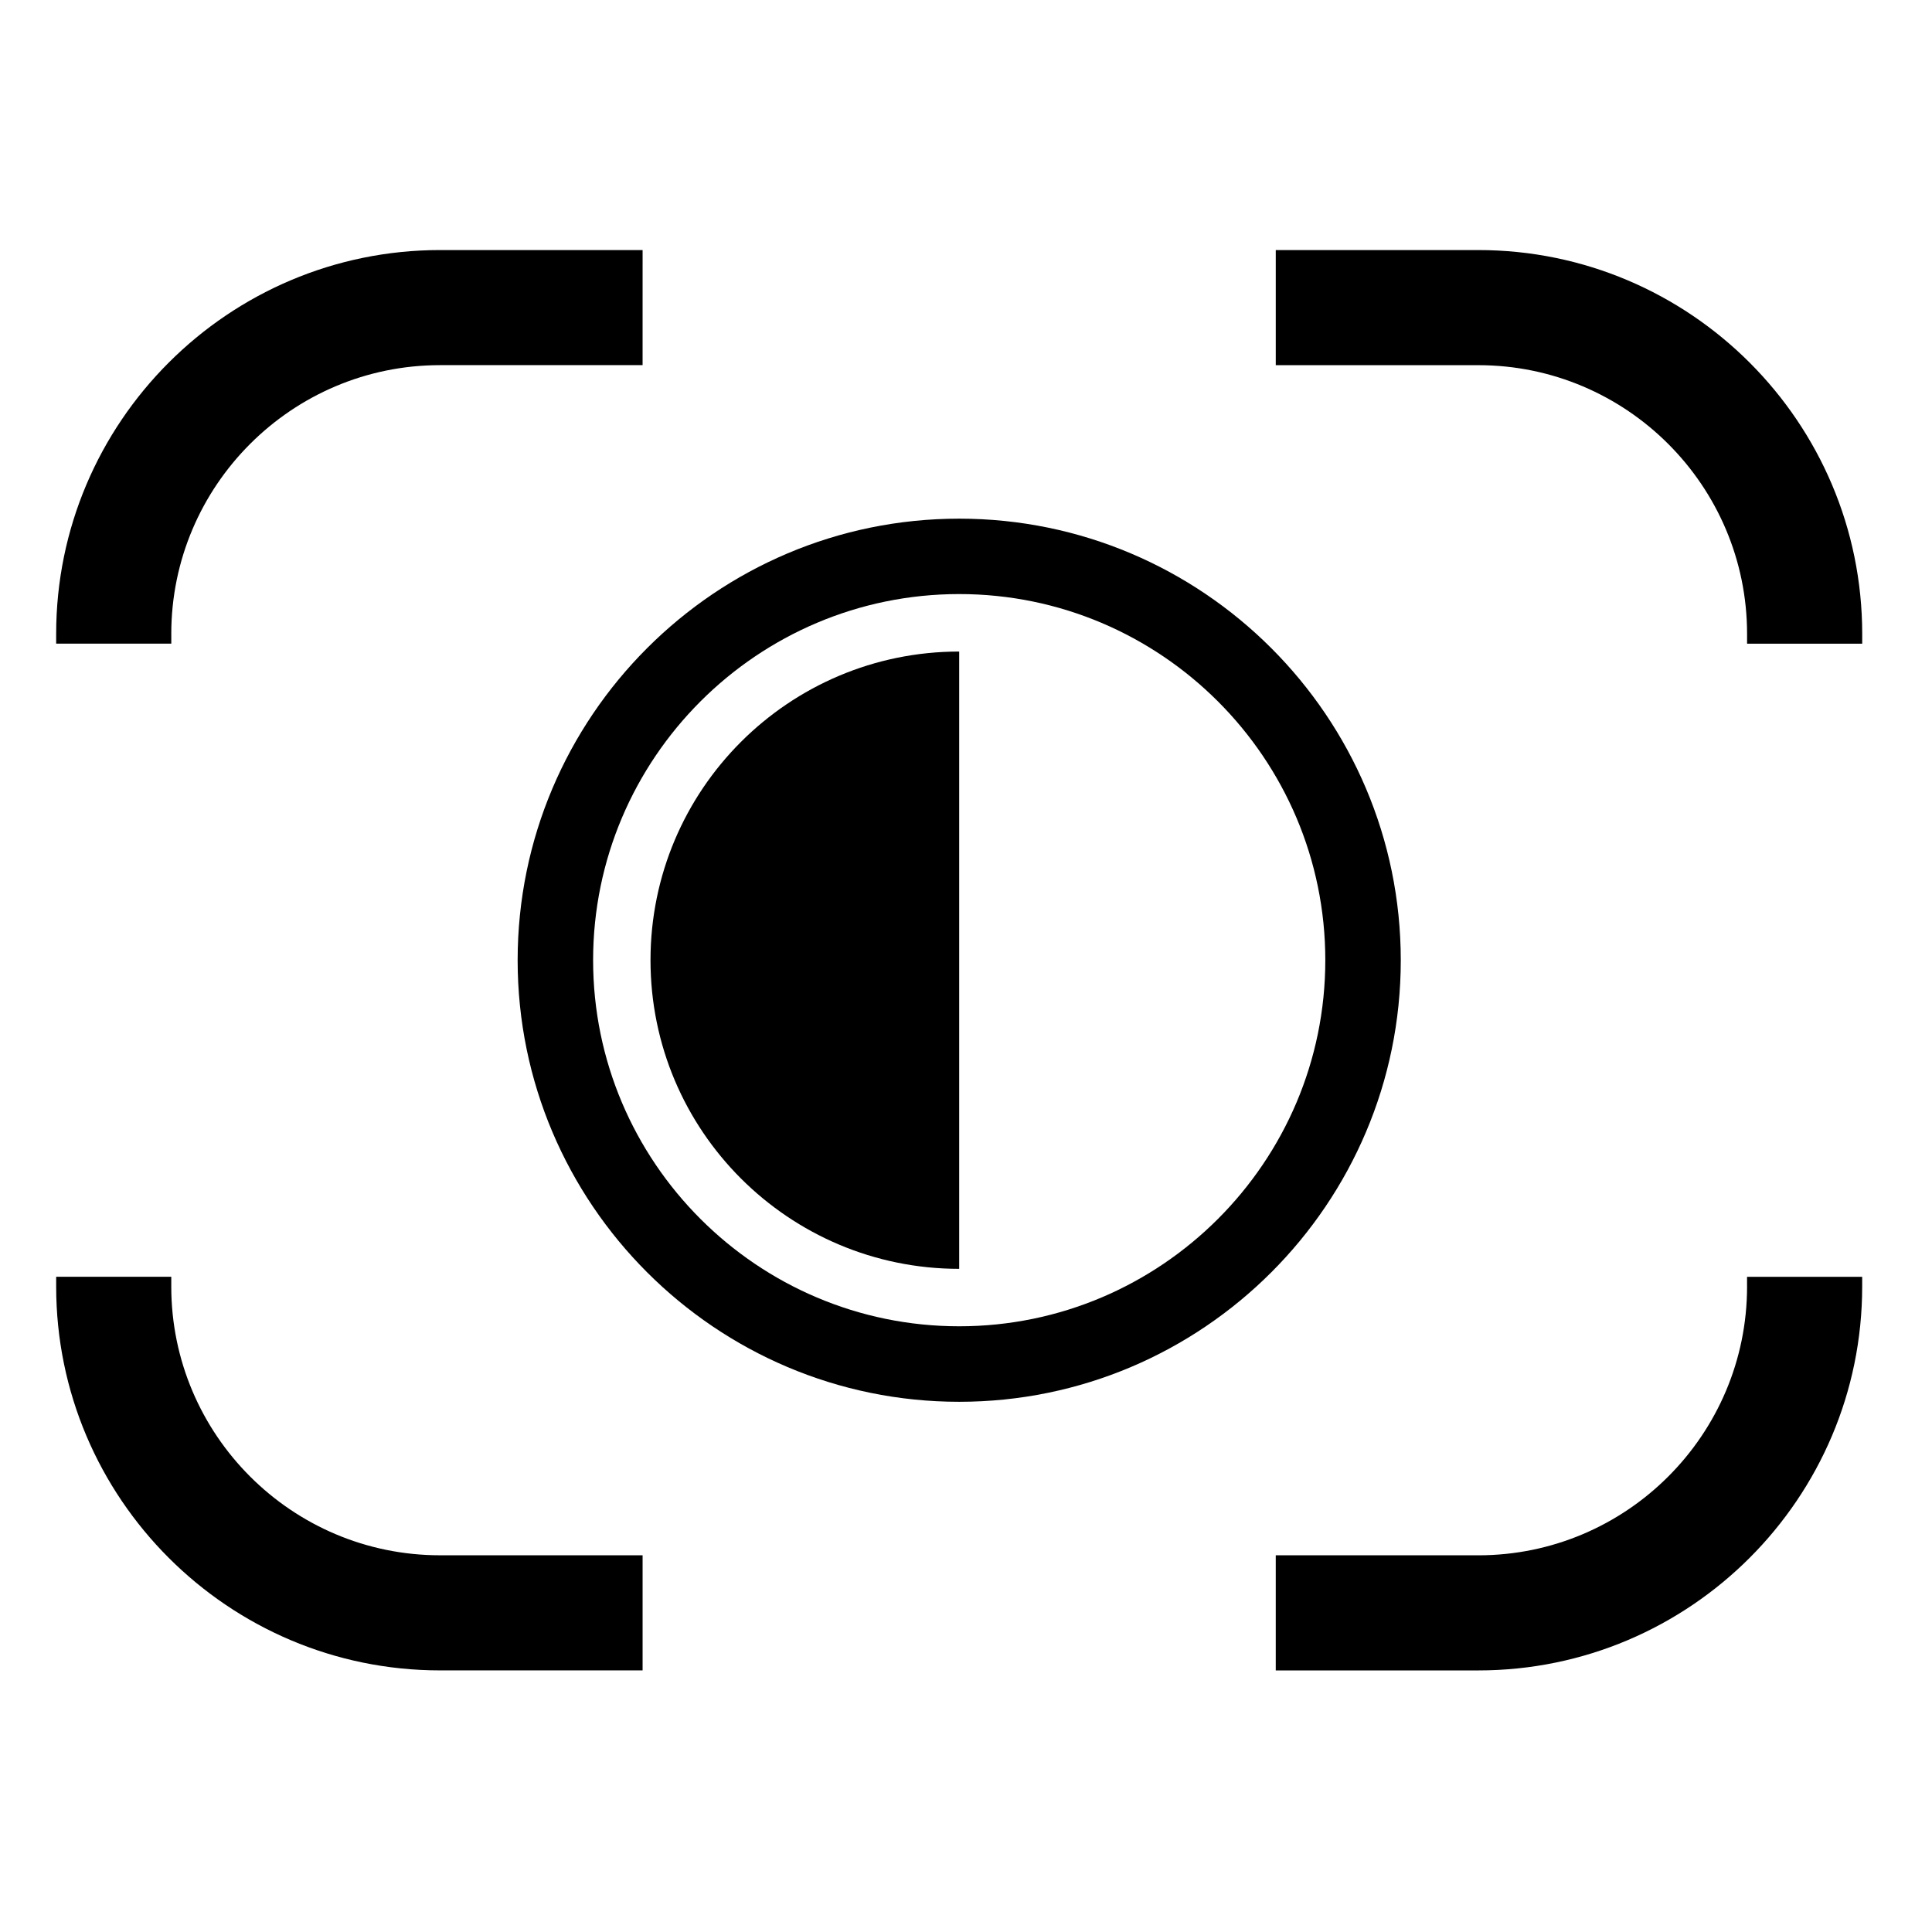 <?xml version="1.0" encoding="UTF-8"?>
<!-- Uploaded to: SVG Repo, www.svgrepo.com, Generator: SVG Repo Mixer Tools -->
<svg fill="#000000" width="800px" height="800px" version="1.1" viewBox="144 144 512 512" xmlns="http://www.w3.org/2000/svg">
 <g>
  <path d="m398.2 281.45c-64.527 0-117.02 52.492-117.02 117.02 0 64.531 52.492 117.02 117.02 117.02 64.527 0 117.02-52.488 117.02-117.02-0.004-64.523-52.496-117.02-117.02-117.02zm0 214.03c-53.5 0-97.02-43.535-97.02-97.023 0-53.488 43.52-97.023 97.02-97.023s97.02 43.535 97.02 97.023c0 53.492-43.52 97.023-97.02 97.023z"/>
  <path d="m316.39 398.46c0 45.188 36.625 81.797 81.805 81.797v-163.59c-45.176 0-81.805 36.617-81.805 81.789z"/>
  <path d="m535.77 210.27h-53.68v30.504h53.68c39.277 0 71.223 31.957 71.223 71.223v2.586h30.512v-2.586c0-56.098-45.641-101.73-101.73-101.73z"/>
  <path d="m189.39 311.99c0-39.266 31.953-71.223 71.223-71.223h53.68l0.004-30.5h-53.684c-56.09 0-101.73 45.637-101.73 101.72v2.586h30.512v-2.586z"/>
  <path d="m189.39 484.95v-2.59h-30.504v2.59c0 56.098 45.645 101.72 101.73 101.72h53.68v-30.504h-53.684c-39.27 0.004-71.223-31.945-71.223-71.219z"/>
  <path d="m606.99 484.95c0 39.273-31.945 71.223-71.223 71.223h-53.68v30.504h53.68c56.094 0 101.73-45.629 101.73-101.72v-2.59h-30.512v2.586z"/>
 </g>
</svg>